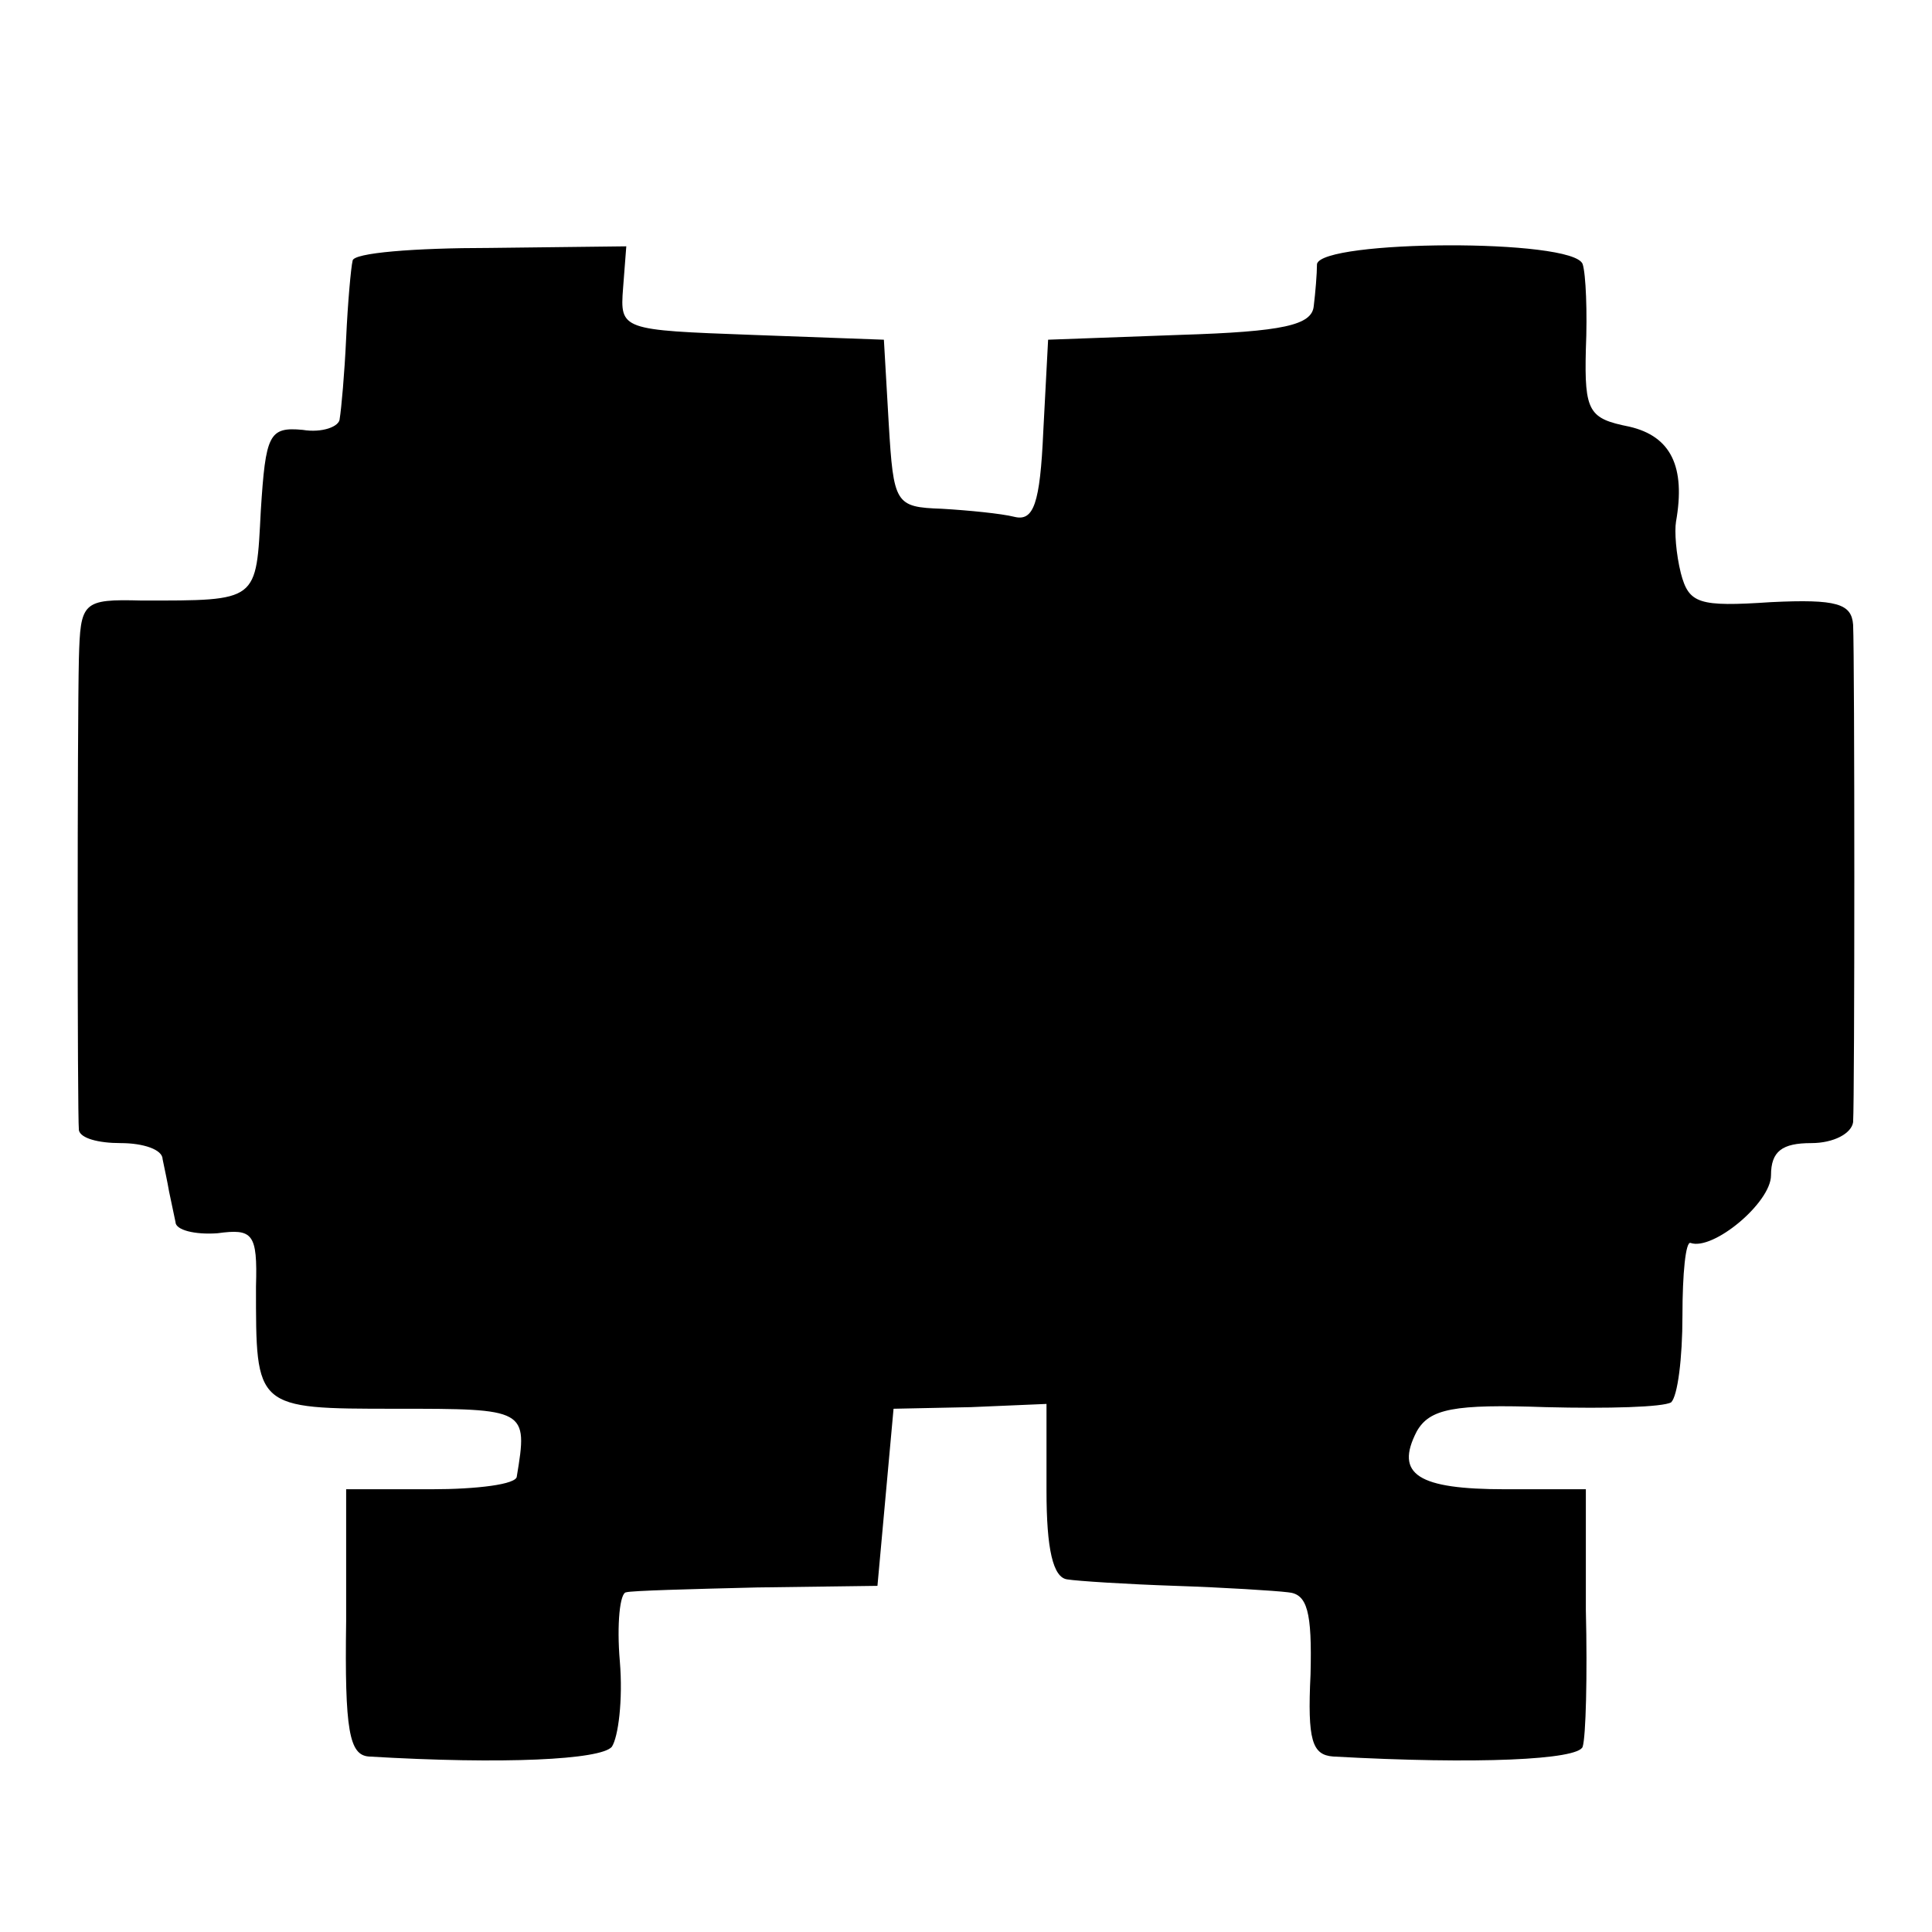 <?xml version="1.0" standalone="no"?>
<!DOCTYPE svg PUBLIC "-//W3C//DTD SVG 20010904//EN"
 "http://www.w3.org/TR/2001/REC-SVG-20010904/DTD/svg10.dtd">
<svg version="1.0" xmlns="http://www.w3.org/2000/svg"
 width="120pt" height="120pt" viewBox="0 0 120 120"
 preserveAspectRatio="xMidYMid meet">
<g transform="translate(0,120) scale(0.1,-0.1)"
fill="#000000" stroke="none">
<path d="M219 1038 c-1 -4 -3 -26 -4 -48 -1 -22 -3 -44 -4 -50 0 -5 -11 -9
-23 -7 -21 2 -23 -3 -26 -50 -3 -57 -1 -56 -74 -56 -37 1 -38 -1 -39 -36 -1
-42 -1 -283 0 -293 1 -5 12 -8 26 -8 14 0 26 -4 26 -10 1 -5 3 -14 4 -20 1 -5
3 -14 4 -19 0 -5 12 -8 26 -7 22 3 25 0 24 -33 0 -76 -1 -76 87 -76 81 0 82 0
75 -42 0 -5 -25 -8 -53 -8 l-53 0 0 -82 c-1 -68 2 -83 14 -84 84 -5 144 -2
151 6 4 6 7 29 5 53 -2 23 0 43 4 43 3 1 40 2 81 3 l75 1 5 55 5 55 48 1 47 2
0 -54 c0 -36 4 -54 13 -55 6 -1 37 -3 67 -4 30 -1 62 -3 70 -4 12 -1 15 -12
14 -51 -2 -41 1 -50 14 -51 90 -5 152 -2 155 6 2 6 3 44 2 85 l0 75 -50 0
c-54 0 -69 9 -55 36 8 14 23 17 80 15 39 -1 73 0 78 3 4 4 7 27 7 54 0 26 2
46 5 45 14 -5 50 25 50 42 0 15 7 20 25 20 14 0 25 6 26 13 1 16 1 287 0 309
-1 13 -10 16 -51 14 -45 -3 -51 -1 -56 18 -3 12 -4 26 -3 32 6 34 -3 53 -29
59 -25 5 -28 9 -27 48 1 23 0 47 -2 53 -6 16 -162 15 -165 0 0 -6 -1 -18 -2
-26 -1 -12 -19 -16 -83 -18 l-82 -3 -3 -57 c-2 -45 -6 -56 -18 -53 -8 2 -28 4
-45 5 -29 1 -30 3 -33 53 l-3 52 -82 3 c-81 3 -82 3 -80 29 l2 26 -85 -1 c-46
0 -85 -3 -85 -8z"/>
</g>
</svg>
